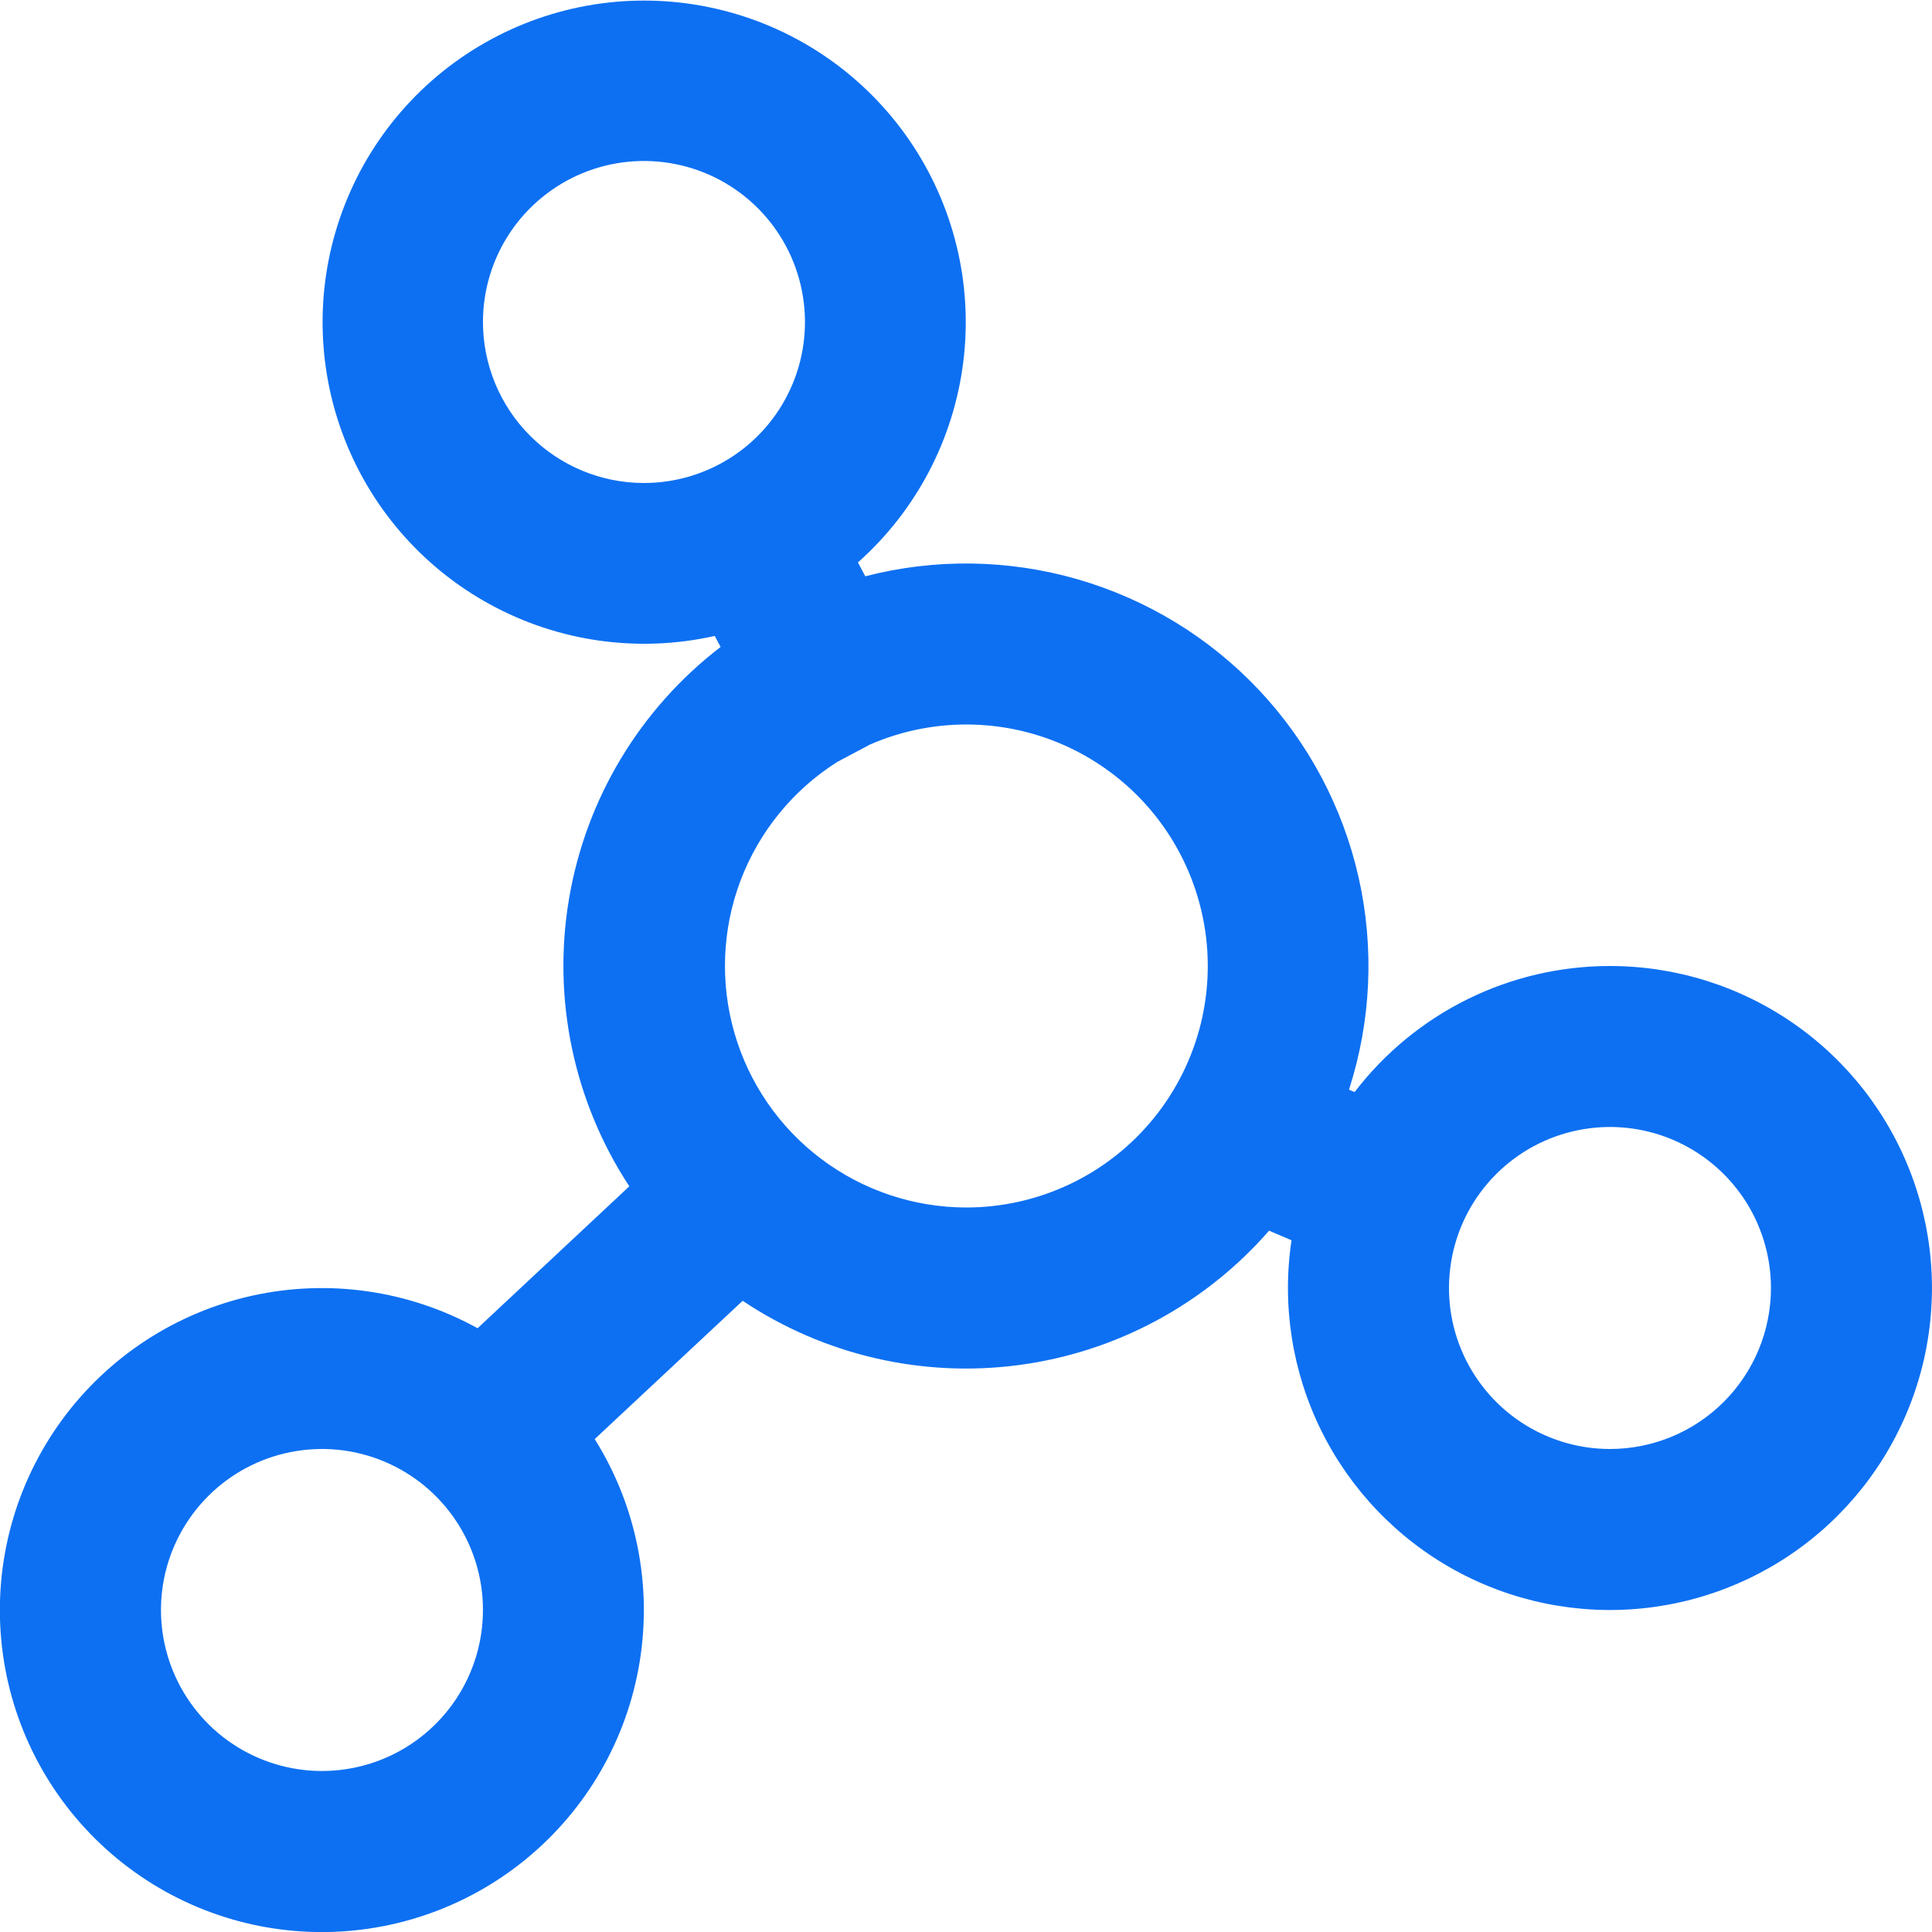 <svg xmlns="http://www.w3.org/2000/svg" width="45" height="45" viewBox="0 0 45 45" fill="none"><g clip-path="url(#clip0_533_248)"><path d="M37.499 22.5C36.349 22.5 35.214 22.764 34.183 23.273C33.151 23.783 32.251 24.523 31.552 25.436L31.421 25.38C31.936 23.782 32.014 22.076 31.645 20.438C31.275 18.8 30.473 17.292 29.322 16.07C28.171 14.849 26.713 13.959 25.1 13.493C23.487 13.027 21.779 13.003 20.154 13.423L19.983 13.1C21.345 11.889 22.218 10.222 22.439 8.412C22.66 6.603 22.214 4.775 21.184 3.271C20.153 1.767 18.61 0.69 16.843 0.243C15.075 -0.205 13.206 0.007 11.584 0.84C9.962 1.672 8.699 3.067 8.033 4.764C7.366 6.461 7.341 8.342 7.962 10.056C8.583 11.77 9.808 13.199 11.407 14.074C13.006 14.95 14.869 15.212 16.648 14.812L16.784 15.069C14.909 16.508 13.648 18.602 13.254 20.933C12.86 23.263 13.361 25.656 14.658 27.632L11.124 30.937C9.526 30.055 7.662 29.785 5.879 30.178C4.097 30.572 2.52 31.602 1.442 33.075C0.365 34.549 -0.138 36.364 0.028 38.182C0.193 40 1.016 41.695 2.342 42.949C3.667 44.204 5.405 44.932 7.229 44.997C9.053 45.062 10.838 44.46 12.25 43.303C13.662 42.147 14.603 40.515 14.898 38.714C15.193 36.913 14.821 35.066 13.852 33.519L17.298 30.298C19.191 31.563 21.48 32.095 23.737 31.794C25.993 31.494 28.063 30.381 29.559 28.665L30.082 28.888C29.855 30.402 30.097 31.949 30.775 33.322C31.453 34.694 32.535 35.826 33.875 36.566C35.215 37.306 36.75 37.618 38.273 37.46C39.795 37.302 41.233 36.682 42.393 35.683C43.553 34.684 44.38 33.353 44.762 31.871C45.144 30.389 45.063 28.825 44.53 27.39C43.997 25.954 43.038 24.716 41.781 23.842C40.525 22.968 39.03 22.5 37.499 22.5ZM11.249 7.5C11.249 6.758 11.469 6.033 11.881 5.416C12.293 4.8 12.879 4.319 13.564 4.035C14.25 3.751 15.004 3.677 15.731 3.822C16.459 3.966 17.127 4.324 17.651 4.848C18.175 5.372 18.533 6.041 18.677 6.768C18.822 7.496 18.748 8.25 18.464 8.935C18.18 9.62 17.7 10.206 17.083 10.618C16.466 11.03 15.741 11.25 14.999 11.25C14.005 11.25 13.051 10.855 12.348 10.151C11.645 9.448 11.249 8.494 11.249 7.5ZM7.499 41.25C6.758 41.25 6.033 41.03 5.416 40.618C4.799 40.206 4.319 39.62 4.035 38.935C3.751 38.249 3.677 37.495 3.821 36.768C3.966 36.041 4.323 35.373 4.848 34.848C5.372 34.324 6.04 33.966 6.768 33.822C7.495 33.677 8.249 33.751 8.934 34.035C9.62 34.319 10.205 34.8 10.617 35.416C11.03 36.033 11.249 36.758 11.249 37.5C11.249 38.494 10.854 39.448 10.151 40.151C9.448 40.855 8.494 41.25 7.499 41.25ZM22.499 28.125C21.282 28.122 20.098 27.725 19.126 26.992C18.153 26.26 17.445 25.232 17.107 24.062C16.769 22.892 16.819 21.645 17.25 20.506C17.682 19.368 18.471 18.4 19.499 17.748L20.263 17.342C21.029 17.008 21.861 16.85 22.697 16.878C23.532 16.906 24.351 17.12 25.094 17.505C25.836 17.89 26.484 18.435 26.989 19.101C27.494 19.768 27.844 20.538 28.014 21.357C28.184 22.176 28.169 23.022 27.971 23.835C27.772 24.647 27.395 25.405 26.867 26.053C26.339 26.701 25.673 27.224 24.917 27.582C24.162 27.94 23.336 28.126 22.499 28.125ZM37.499 33.75C36.758 33.75 36.033 33.53 35.416 33.118C34.799 32.706 34.319 32.12 34.035 31.435C33.751 30.75 33.677 29.995 33.822 29.268C33.966 28.541 34.323 27.872 34.848 27.348C35.372 26.824 36.04 26.466 36.768 26.322C37.495 26.177 38.249 26.251 38.934 26.535C39.62 26.819 40.205 27.3 40.617 27.916C41.029 28.533 41.249 29.258 41.249 30C41.249 30.994 40.854 31.948 40.151 32.651C39.448 33.355 38.494 33.75 37.499 33.75Z" fill="#0D70F2"></path></g><defs><clipPath id="clip0_533_248"><rect width="45" height="45" fill="white"></rect></clipPath></defs></svg>